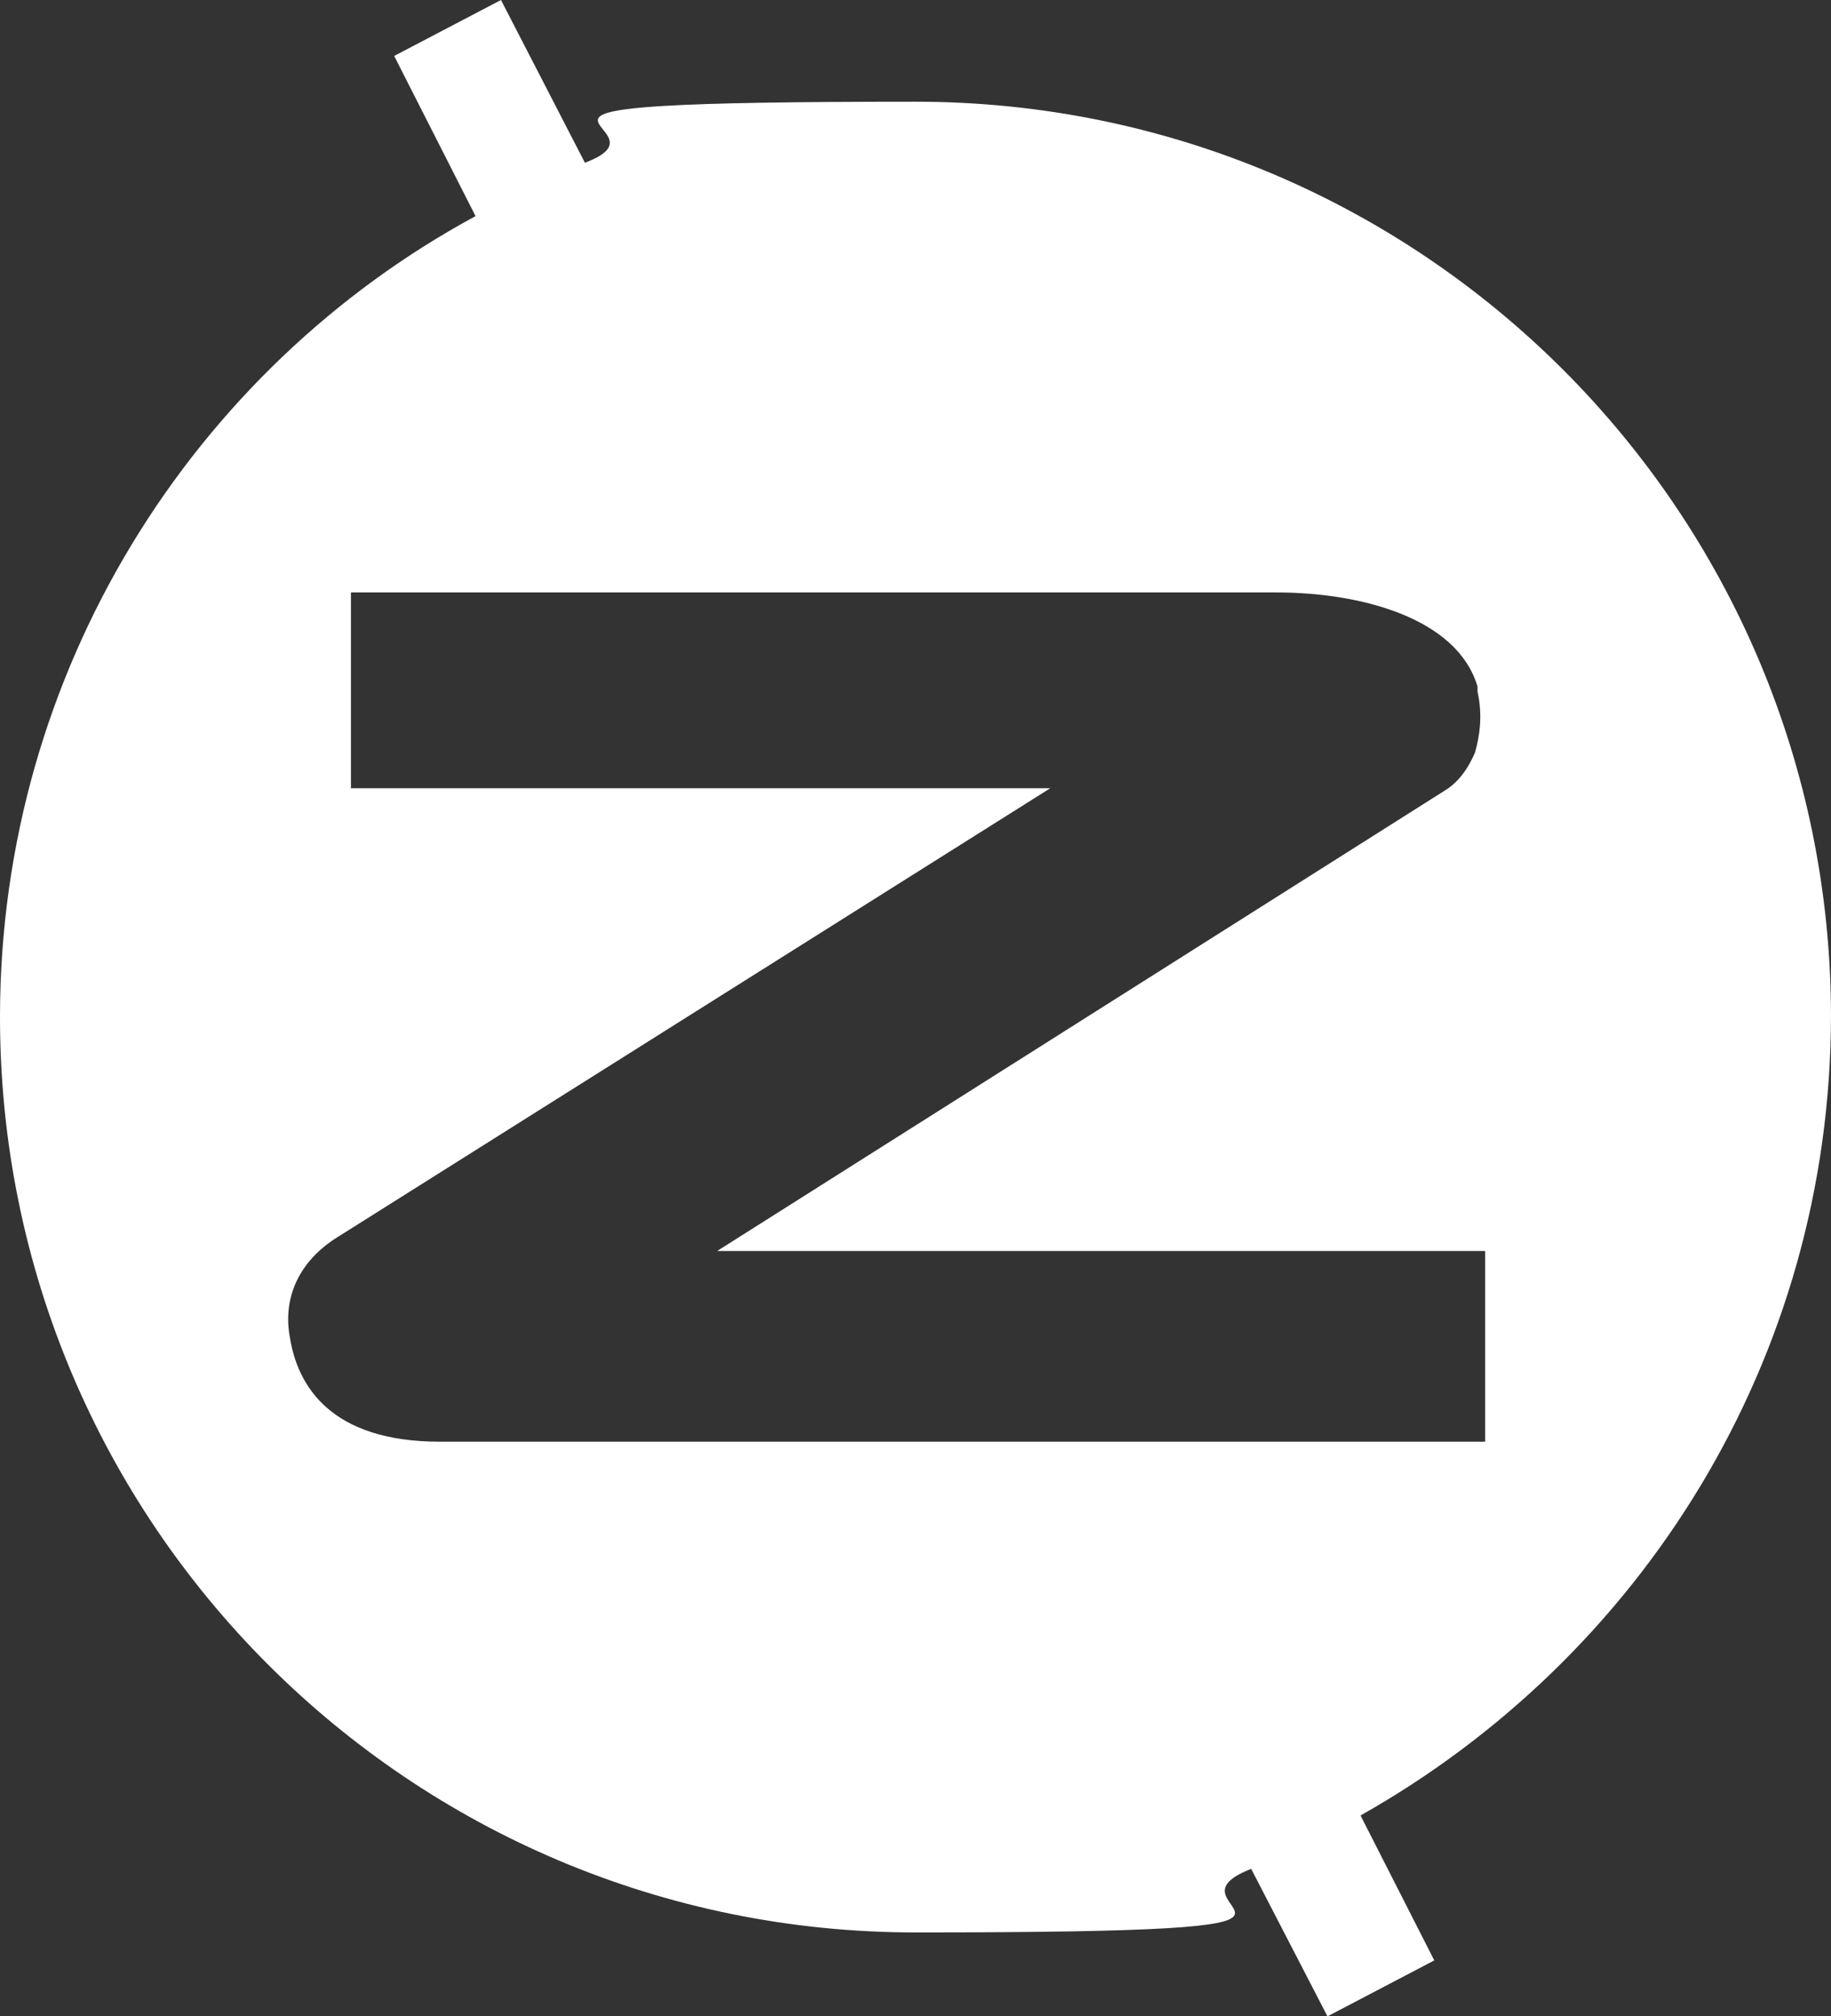 <?xml version="1.0" encoding="UTF-8"?> <svg xmlns="http://www.w3.org/2000/svg" id="Calque_1" version="1.1" viewBox="0 0 72 79.3"><rect x="0" y="0" width="72" height="79.3" fill="#333333" stroke="none"/><defs><style> .st0 { fill: #fff; } </style></defs><path class="st0" d="M72,40c0-19.9-16.1-36-36-36s-9,.9-13,2.4l-3.3-6.4-4.2,2.2,3.2,6.3C7.6,14.5,0,26.4,0,40c0,19.9,16.1,36,36,36s9.1-.9,13.2-2.5l3,5.8,4.2-2.2-2.9-5.7c11-6.2,18.5-17.9,18.5-31.5ZM58.4,56.7H17.6c-.1,0-.2,0-.3,0-4.3,0-5.6-2.2-5.9-4.1-.3-1.6.4-3,1.8-3.9l28.1-17.7H13.8v-7.7h36.4c3.3,0,7.1,1,7.9,3.7v.2c.2.9.1,1.7-.1,2.4-.3.7-.7,1.2-1.2,1.5l-28.6,18.1h30.2v7.7Z"></path></svg> 